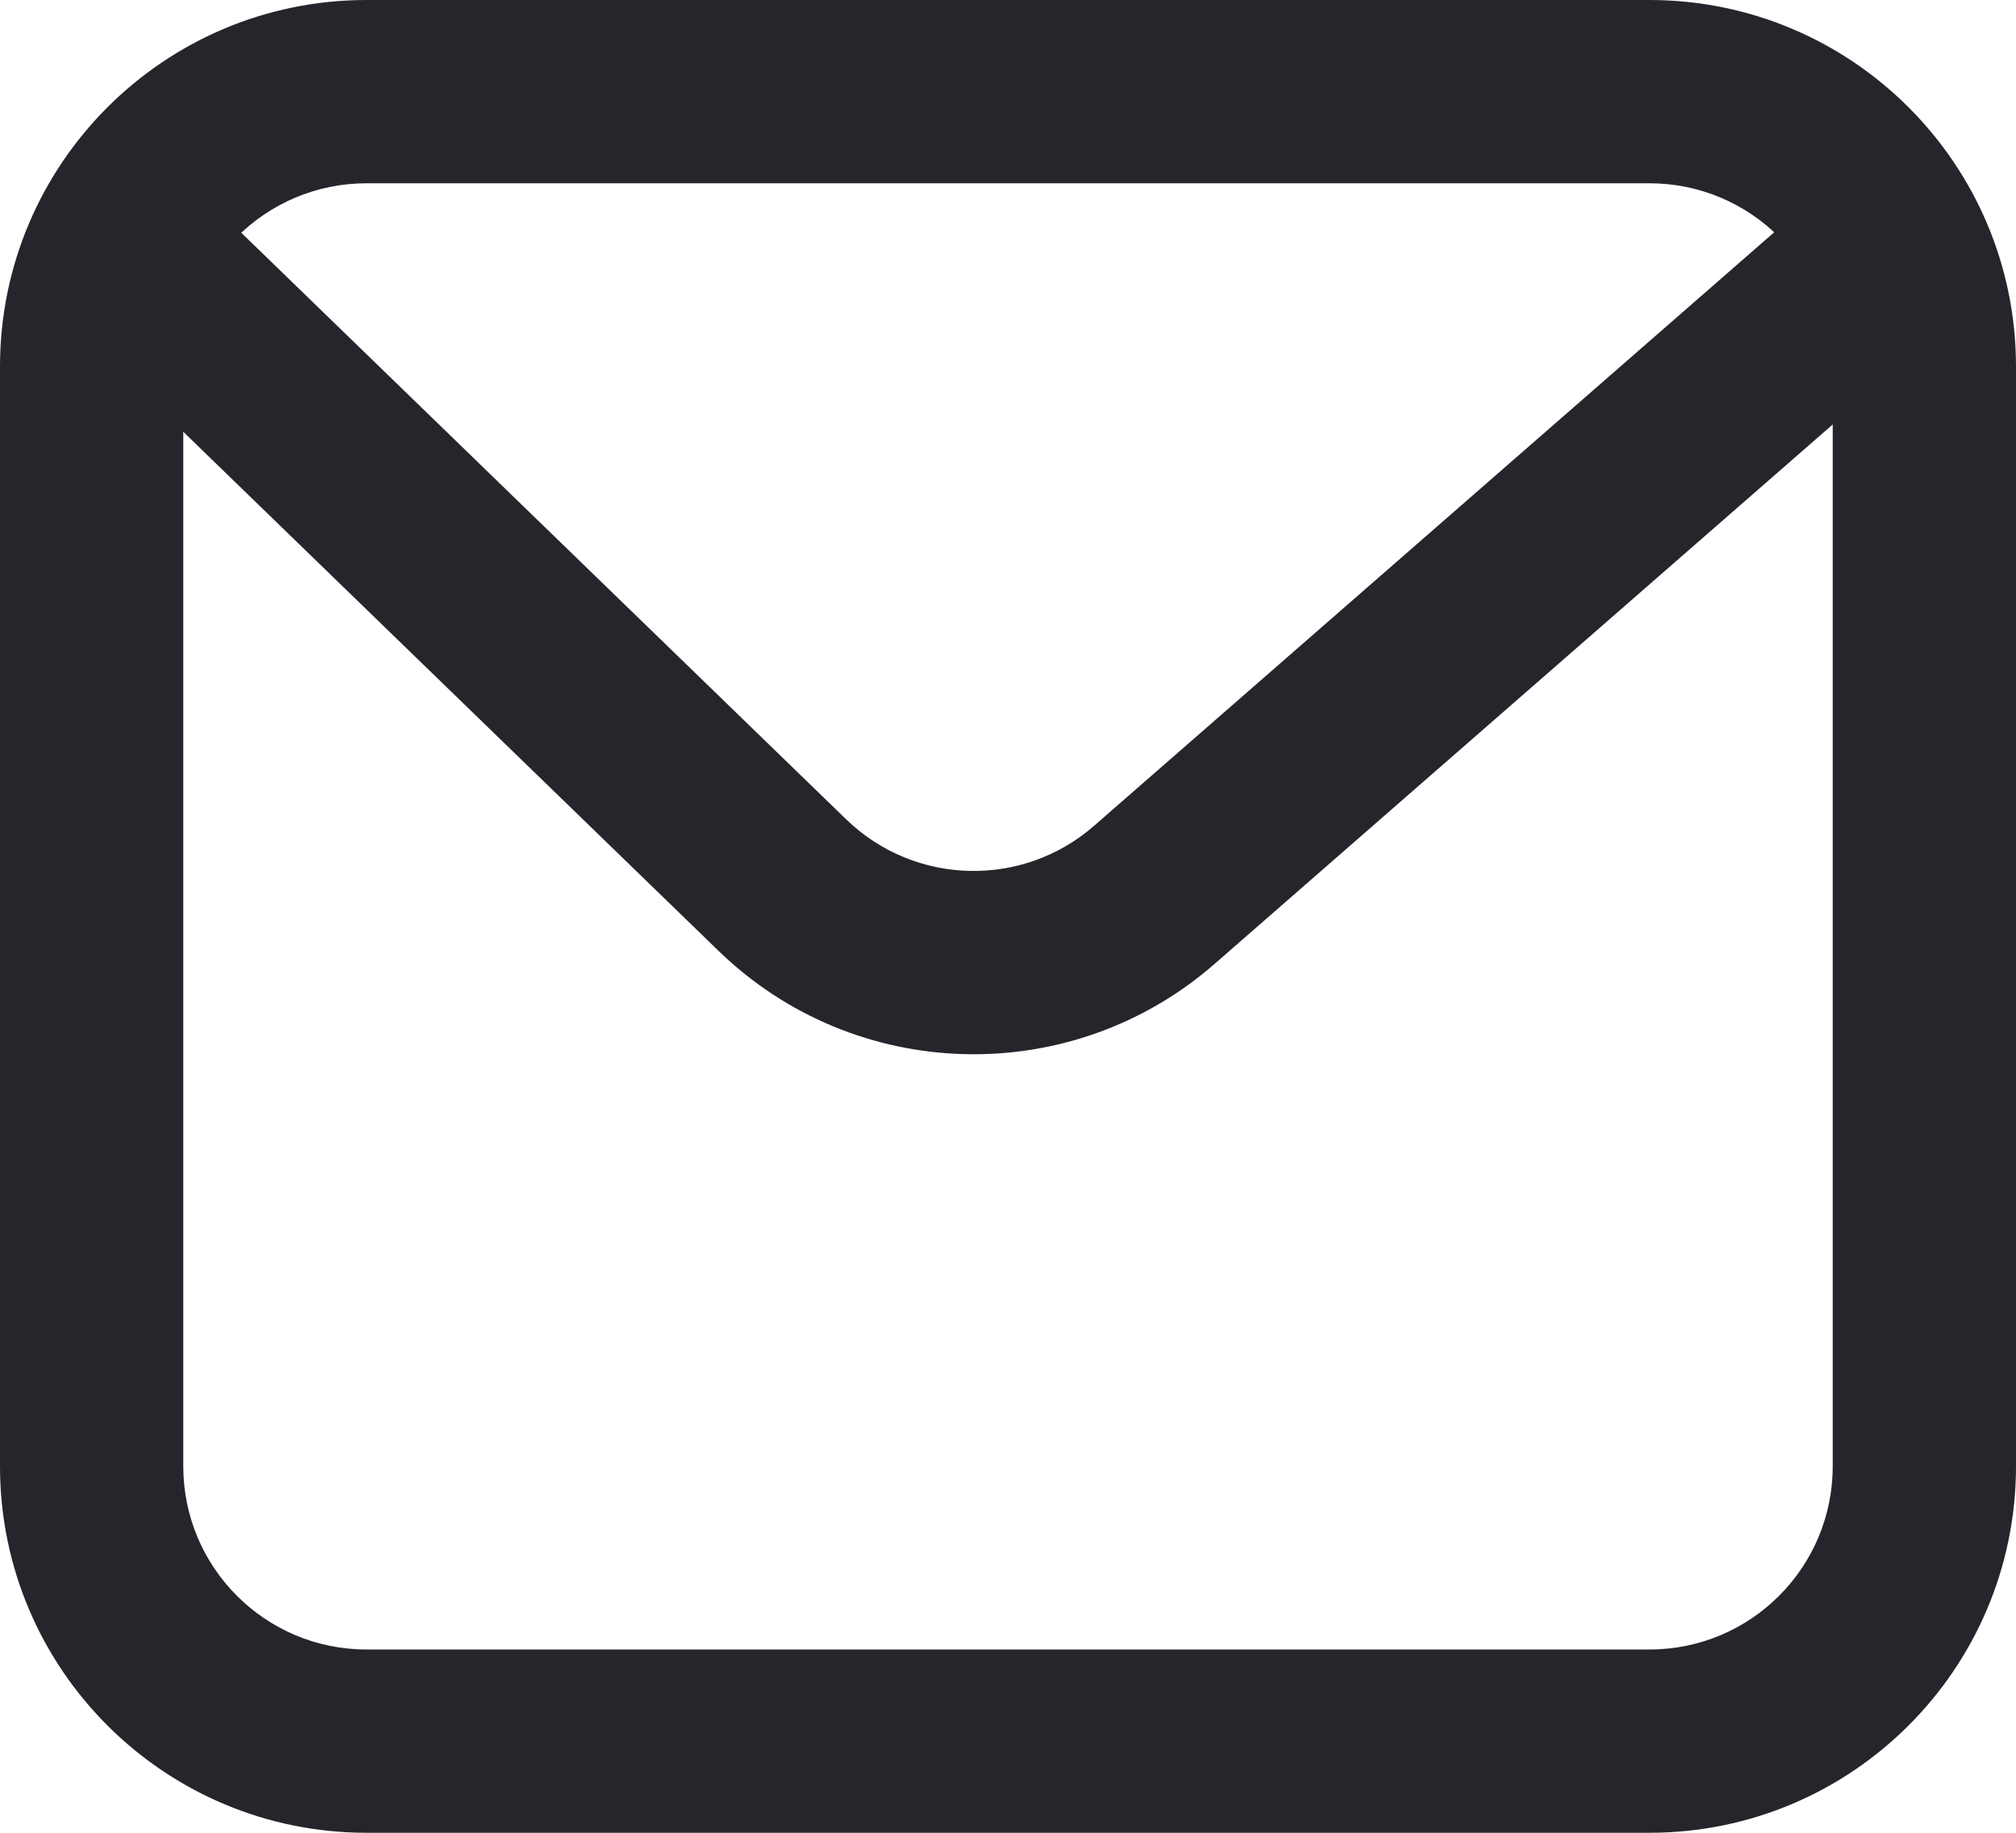 <svg width="22" height="20" viewBox="0 0 22 20" fill="none" xmlns="http://www.w3.org/2000/svg">
<g clip-path="url(#clip0_66_784)">
<path fill-rule="evenodd" clip-rule="evenodd" d="M18 2H4C2.895 2 2 2.895 2 4V16C2 17.105 2.895 18 4 18H18C19.105 18 20 17.105 20 16V4C20 2.895 19.105 2 18 2ZM4 0C1.791 0 0 1.791 0 4V16C0 18.209 1.791 20 4 20H18C20.209 20 22 18.209 22 16V4C22 1.791 20.209 0 18 0H4Z" fill="#25262B"/>
<path fill-rule="evenodd" clip-rule="evenodd" d="M20.921 2.501C21.284 2.917 21.241 3.549 20.825 3.912L13.255 10.518C11.688 11.886 9.334 11.824 7.841 10.376L1.138 3.876C0.741 3.492 0.732 2.859 1.116 2.462C1.501 2.066 2.134 2.056 2.53 2.44L9.233 8.94C9.98 9.664 11.157 9.695 11.94 9.011L19.51 2.405C19.926 2.042 20.558 2.085 20.921 2.501Z" fill="#25262B"/>
</g>
<defs>
<clipPath id="clip0_66_784">
<rect width="22" height="20" fill="white"/>
</clipPath>
</defs>
</svg>
